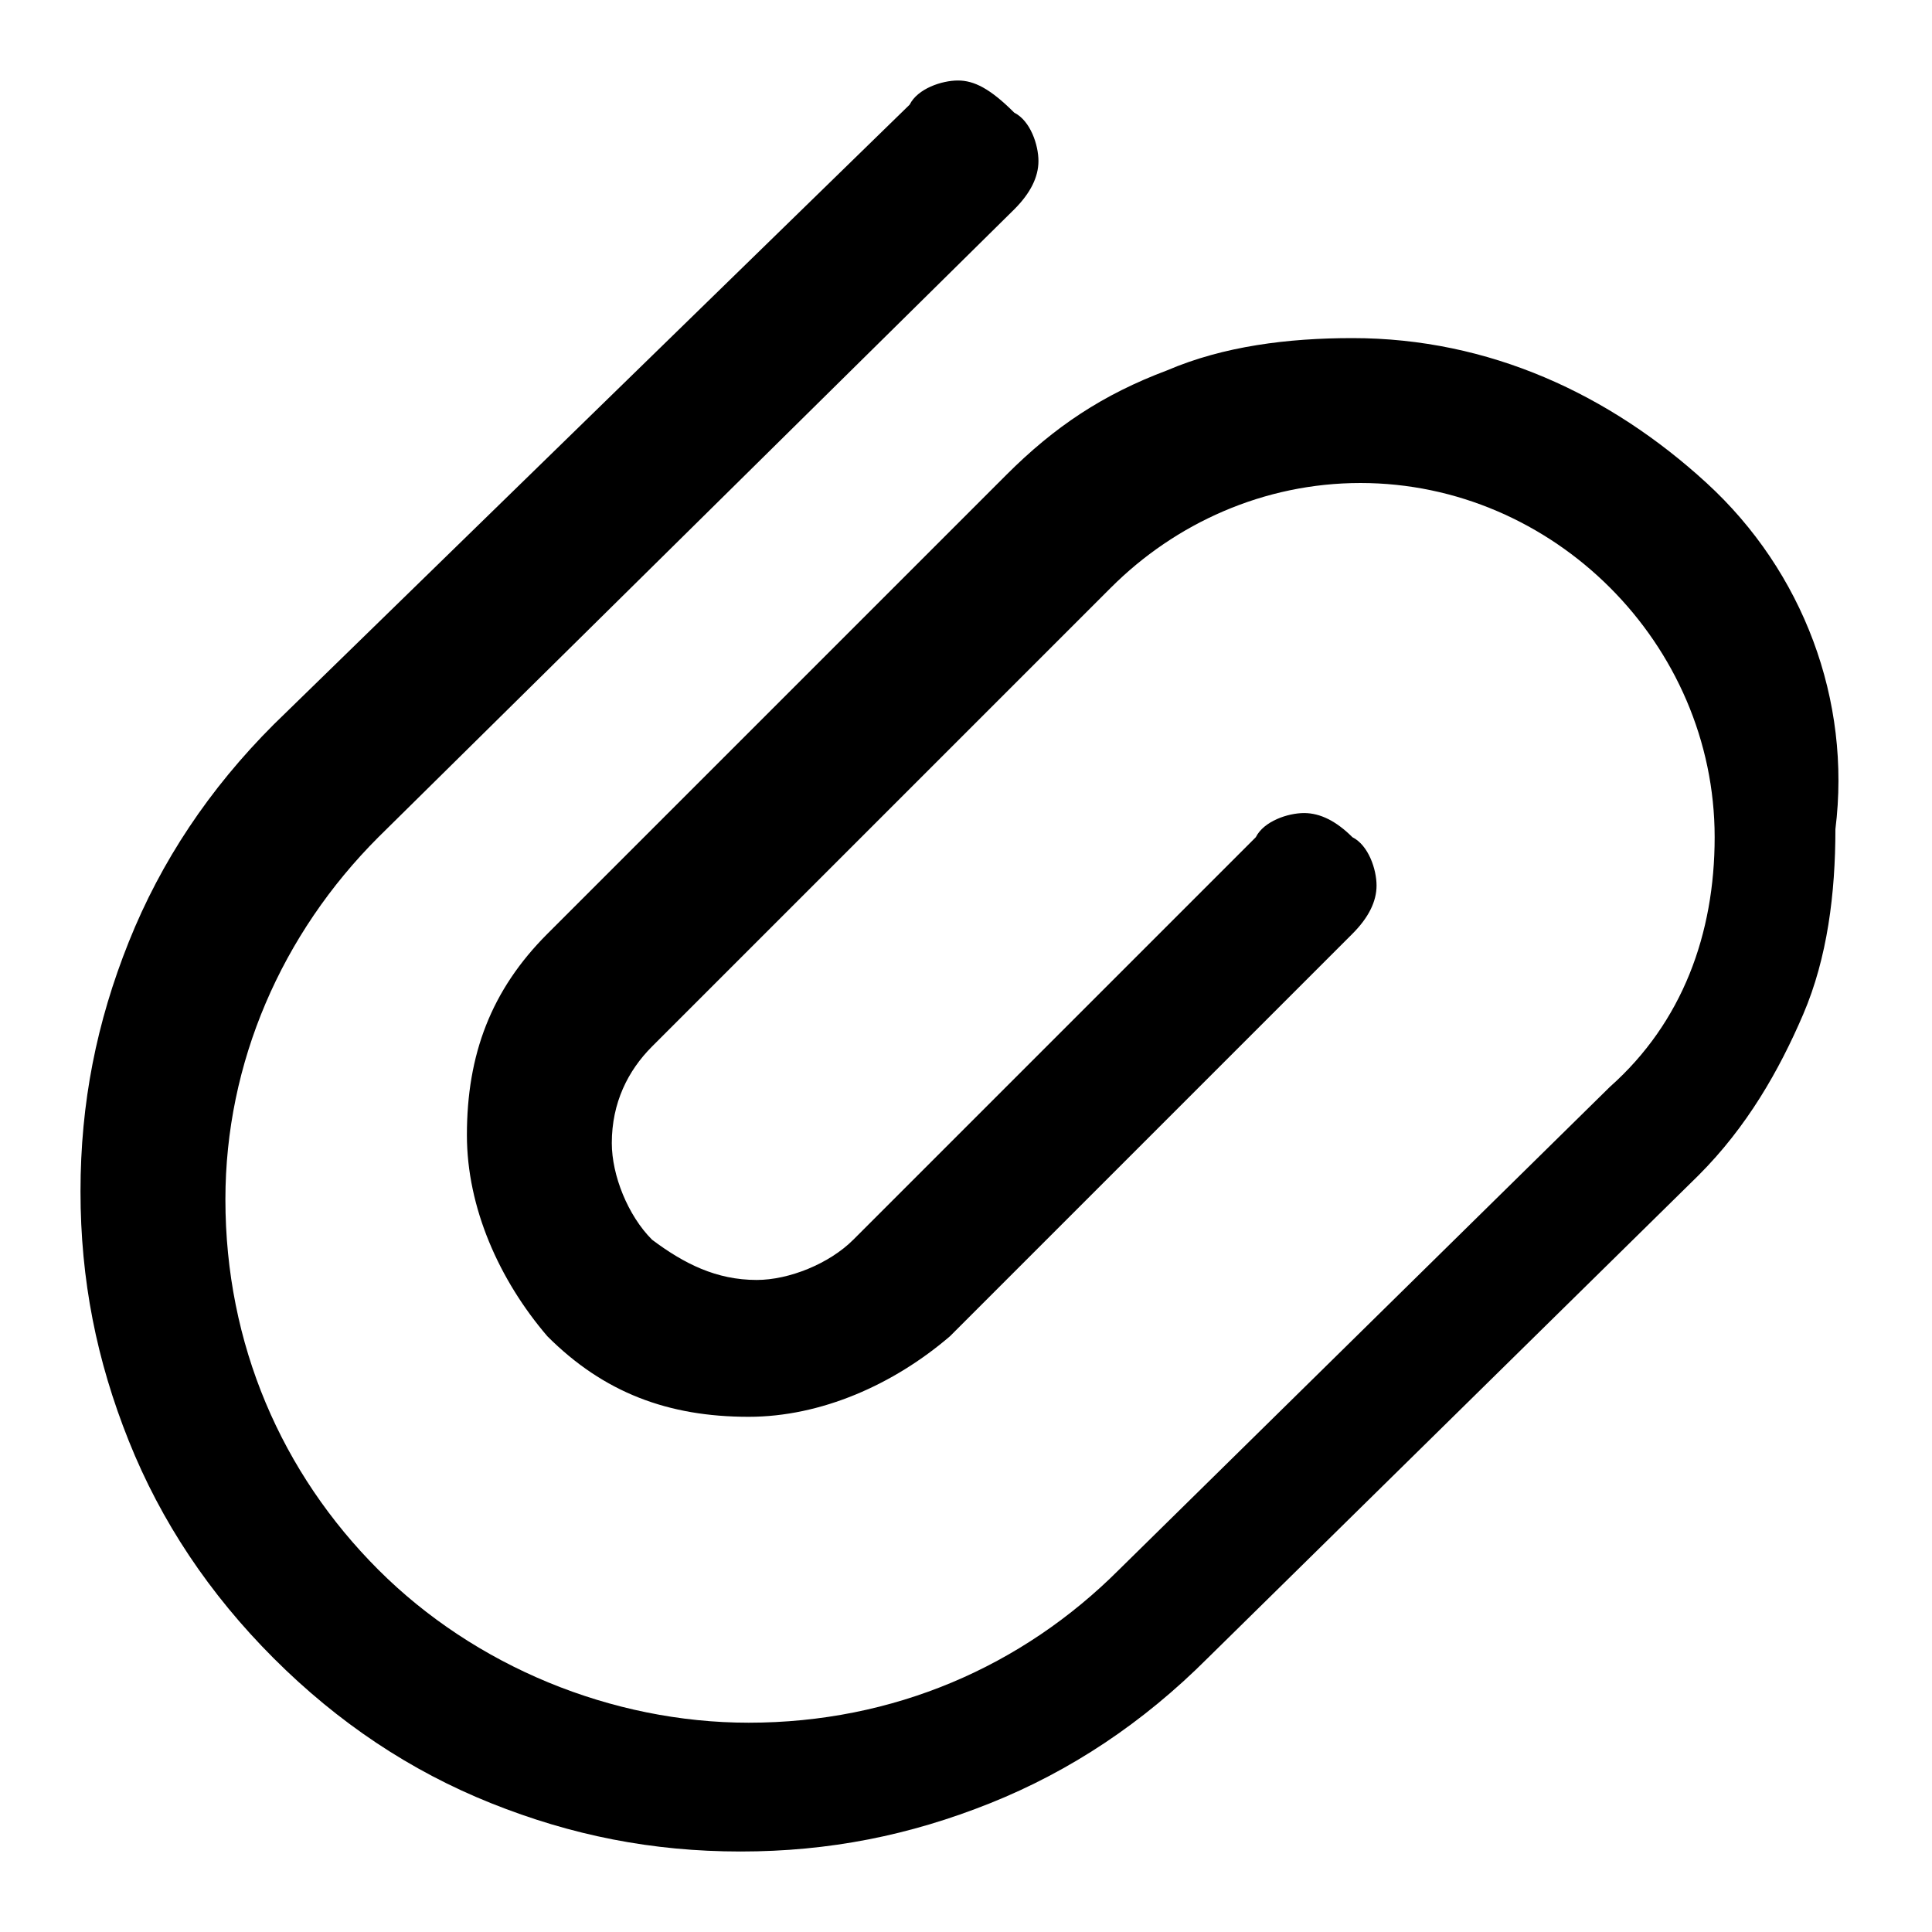 <?xml version="1.0" encoding="utf-8"?>
<svg version="1.1" id="Layer_1" xmlns="http://www.w3.org/2000/svg"
	xmlns:xlink="http://www.w3.org/1999/xlink" x="0px" y="0px"
	viewBox="0 0 24 24" xml:space="preserve">
<g id="Icon">
	<g id="UI-icons-英文名" transform="translate(-933, -1649)">
		<g id="网站通用图标" transform="translate(100, 1136)">
			<g id="attachment" transform="translate(832, 512)">
				<path class="st0" d="M22.2,7c-1.2-1.1-2.7-1.8-4.4-1.8h0c-0.8,0-1.6,0.1-2.3,0.4c-0.8,0.3-1.4,0.7-2,1.3l-5.7,5.7
					c-0.7,0.7-1,1.5-1,2.5c0,0.9,0.4,1.8,1,2.5c0.7,0.7,1.5,1,2.5,1h0c0.9,0,1.8-0.4,2.5-1l5-5c0.2-0.2,0.3-0.4,0.3-0.6
					c0-0.2-0.1-0.5-0.3-0.6c-0.2-0.2-0.4-0.3-0.6-0.3c-0.2,0-0.5,0.1-0.6,0.3l-5,5c-0.3,0.3-0.8,0.5-1.2,0.5h0
					c-0.5,0-0.9-0.2-1.3-0.5c-0.3-0.3-0.5-0.8-0.5-1.2c0-0.5,0.2-0.9,0.5-1.2l5.7-5.7c0.8-0.8,1.9-1.3,3.1-1.3h0
					c1.2,0,2.3,0.5,3.1,1.3c0.8,0.8,1.3,1.9,1.3,3.1s-0.4,2.3-1.3,3.1l-6.1,6c-1.2,1.2-2.8,1.9-4.6,1.9h0c-1.7,0-3.4-0.7-4.6-1.9
					s-1.9-2.8-1.9-4.6c0-1.7,0.7-3.3,1.9-4.5l7.9-7.8c0.2-0.2,0.3-0.4,0.3-0.6c0-0.2-0.1-0.5-0.3-0.6C13.3,2.1,13.1,2,12.9,2
					s-0.5,0.1-0.6,0.3L4.4,10c-0.8,0.8-1.4,1.7-1.8,2.7c-0.4,1-0.6,2-0.6,3.1c0,1.1,0.2,2.1,0.6,3.1c0.4,1,1,1.9,1.8,2.7
					c0.8,0.8,1.7,1.4,2.7,1.8c1,0.4,2,0.6,3.1,0.6h0c1.1,0,2.1-0.2,3.1-0.6c1-0.4,1.9-1,2.7-1.8l6.1-6c0.6-0.6,1-1.3,1.3-2
					c0.3-0.7,0.4-1.5,0.4-2.3C24,9.7,23.4,8.1,22.2,7z"/>
			</g>
		</g>
	</g>
</g>
</svg>